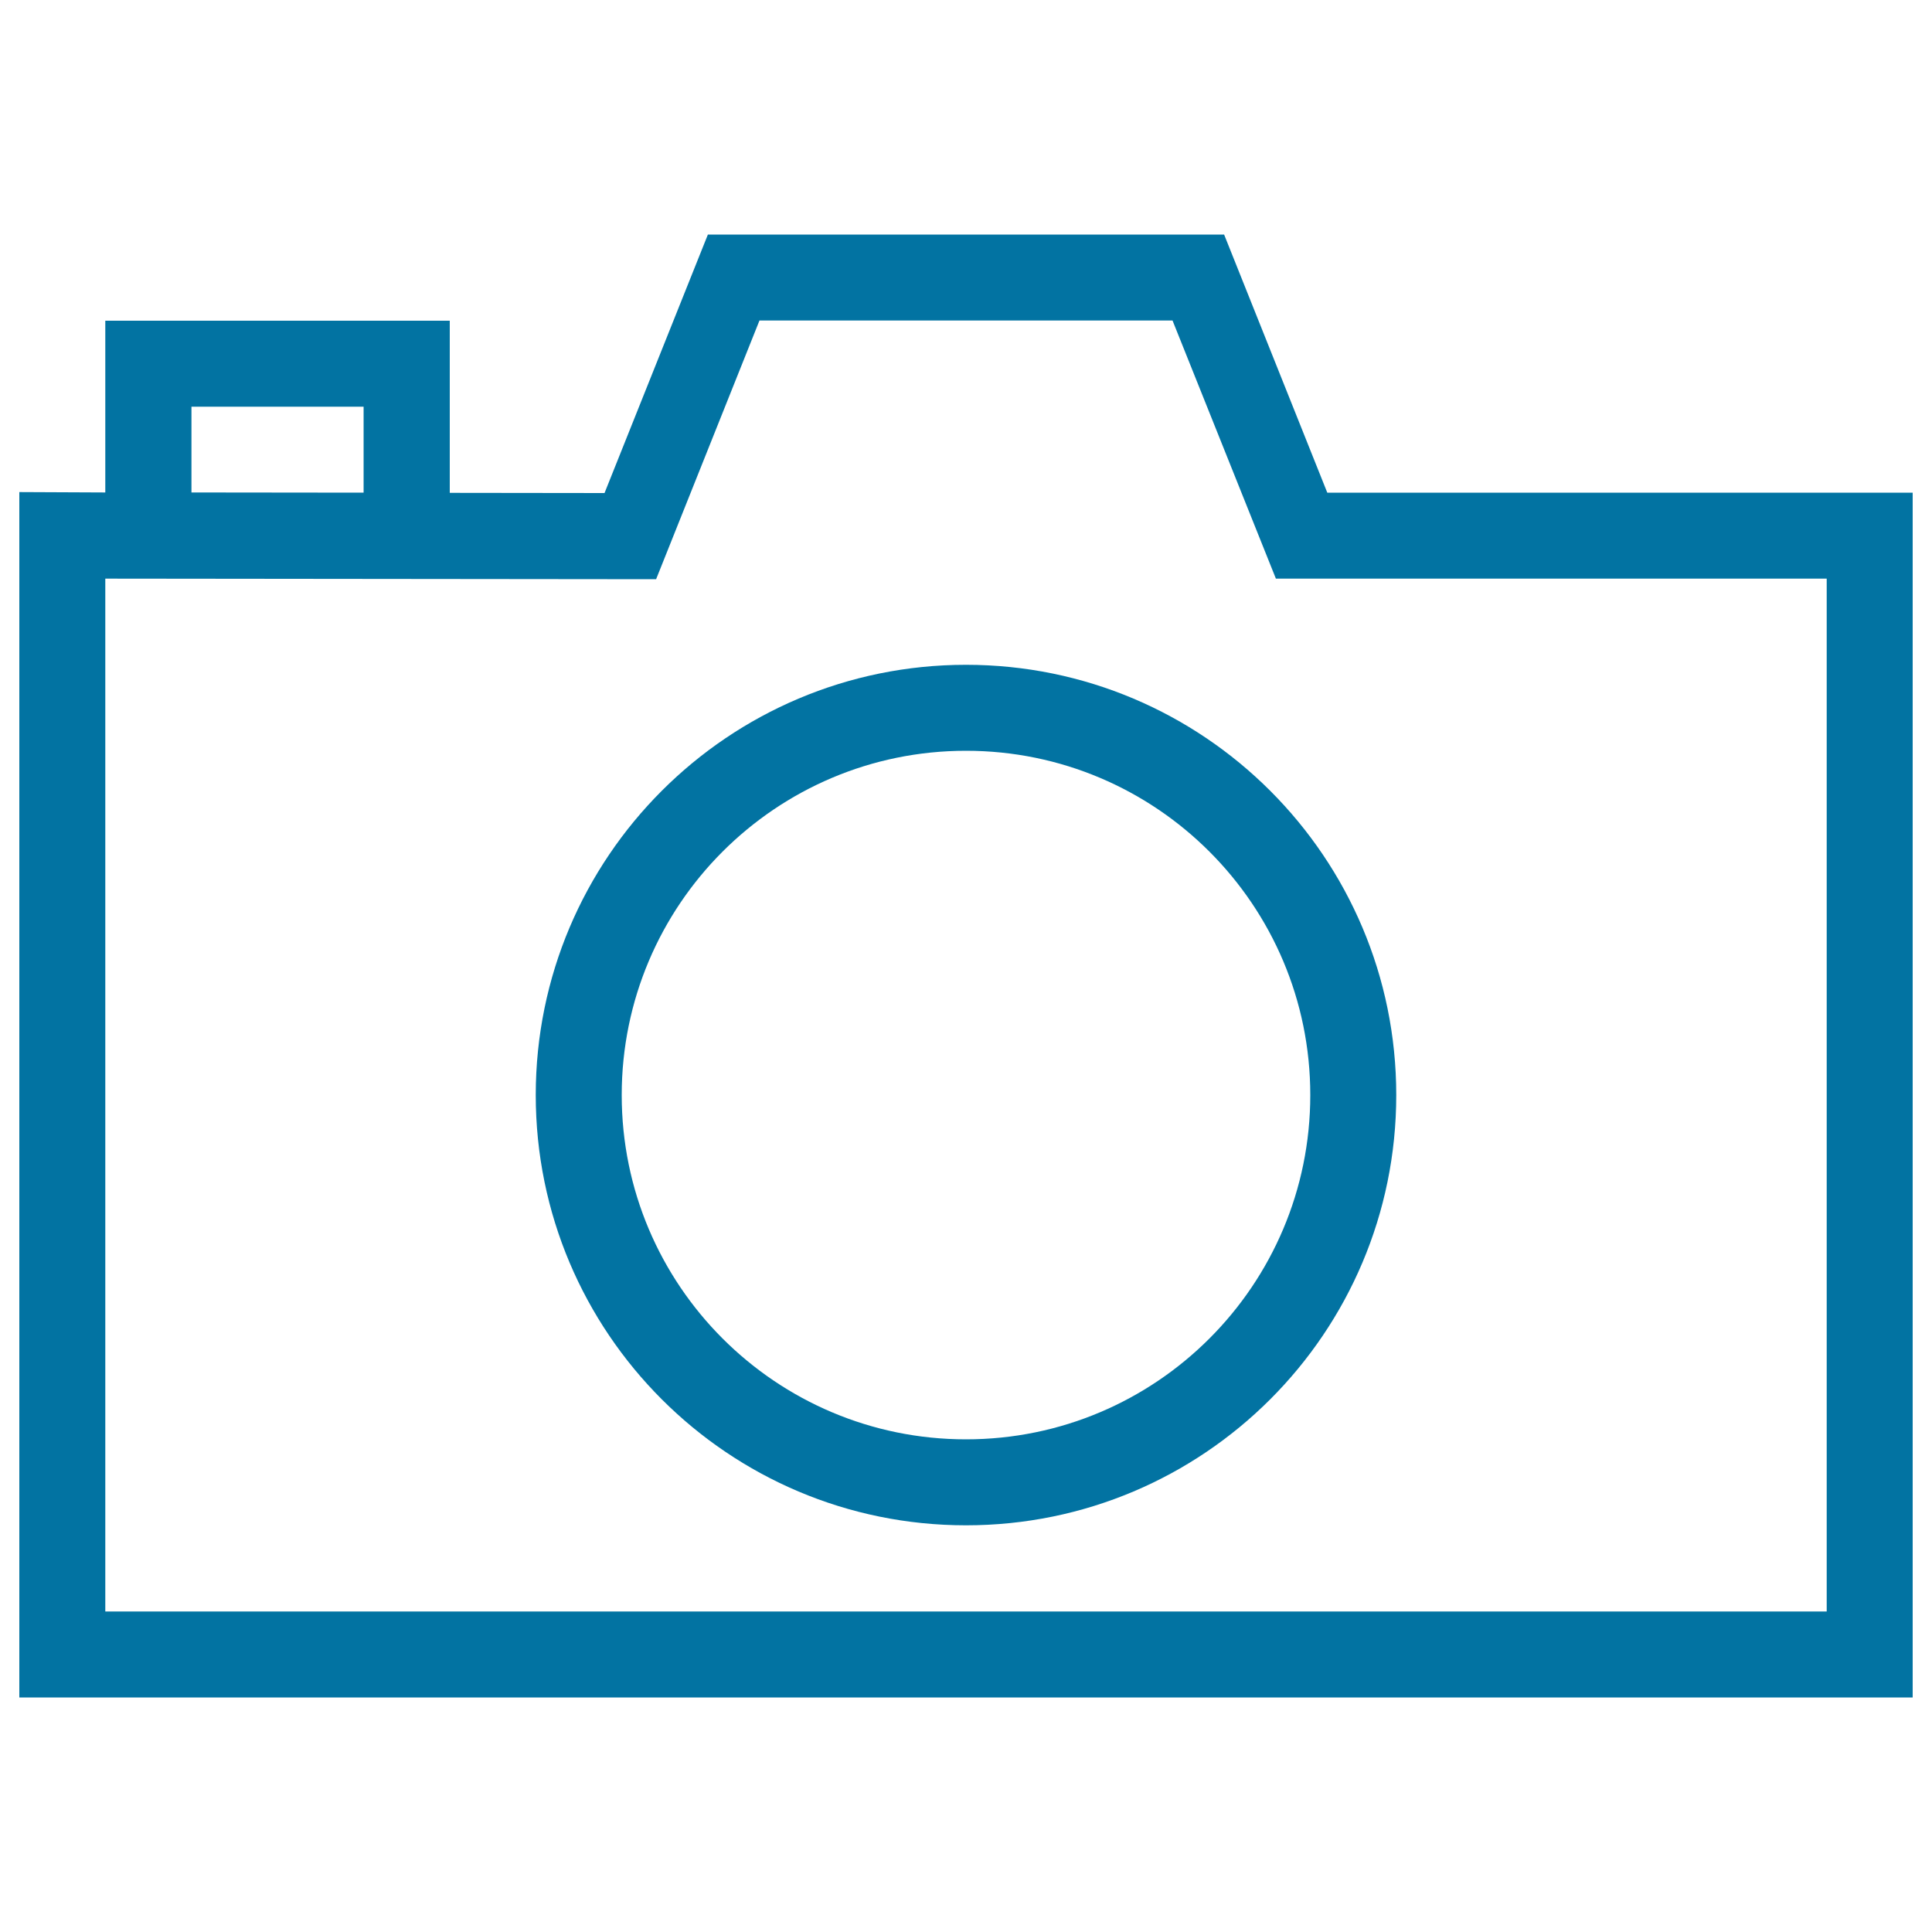 <svg xmlns="http://www.w3.org/2000/svg" viewBox="0 0 1000 1000" style="fill:#0273a2">
<title>Take Pic SVG icon</title>
<path d="M500,344.1c-123,0-222.7,99.7-222.7,222.7c0,123,99.7,222.7,222.7,222.7c123,0,222.7-99.7,222.7-222.7C722.7,443.8,623,344.1,500,344.1z M500,745c-98.4,0-178.2-79.8-178.2-178.2c0-98.4,79.8-178.2,178.2-178.2c98.4,0,178.2,79.8,178.2,178.2C678.2,665.2,598.4,745,500,745z"/><path d="M687,255l-53.4-133.6H366.4l-53.5,133.8l-80.1-0.1v-89.1H54.5v88.9L10,254.7v623.9h980V255H687z M99.1,210.5h89.1V255l-89.1-0.1V210.5z M945.5,834.1H54.5V299.5l285.1,0.3l53.5-133.9h213.8l53.5,133.6h285.1V834.1z"/>
</svg>